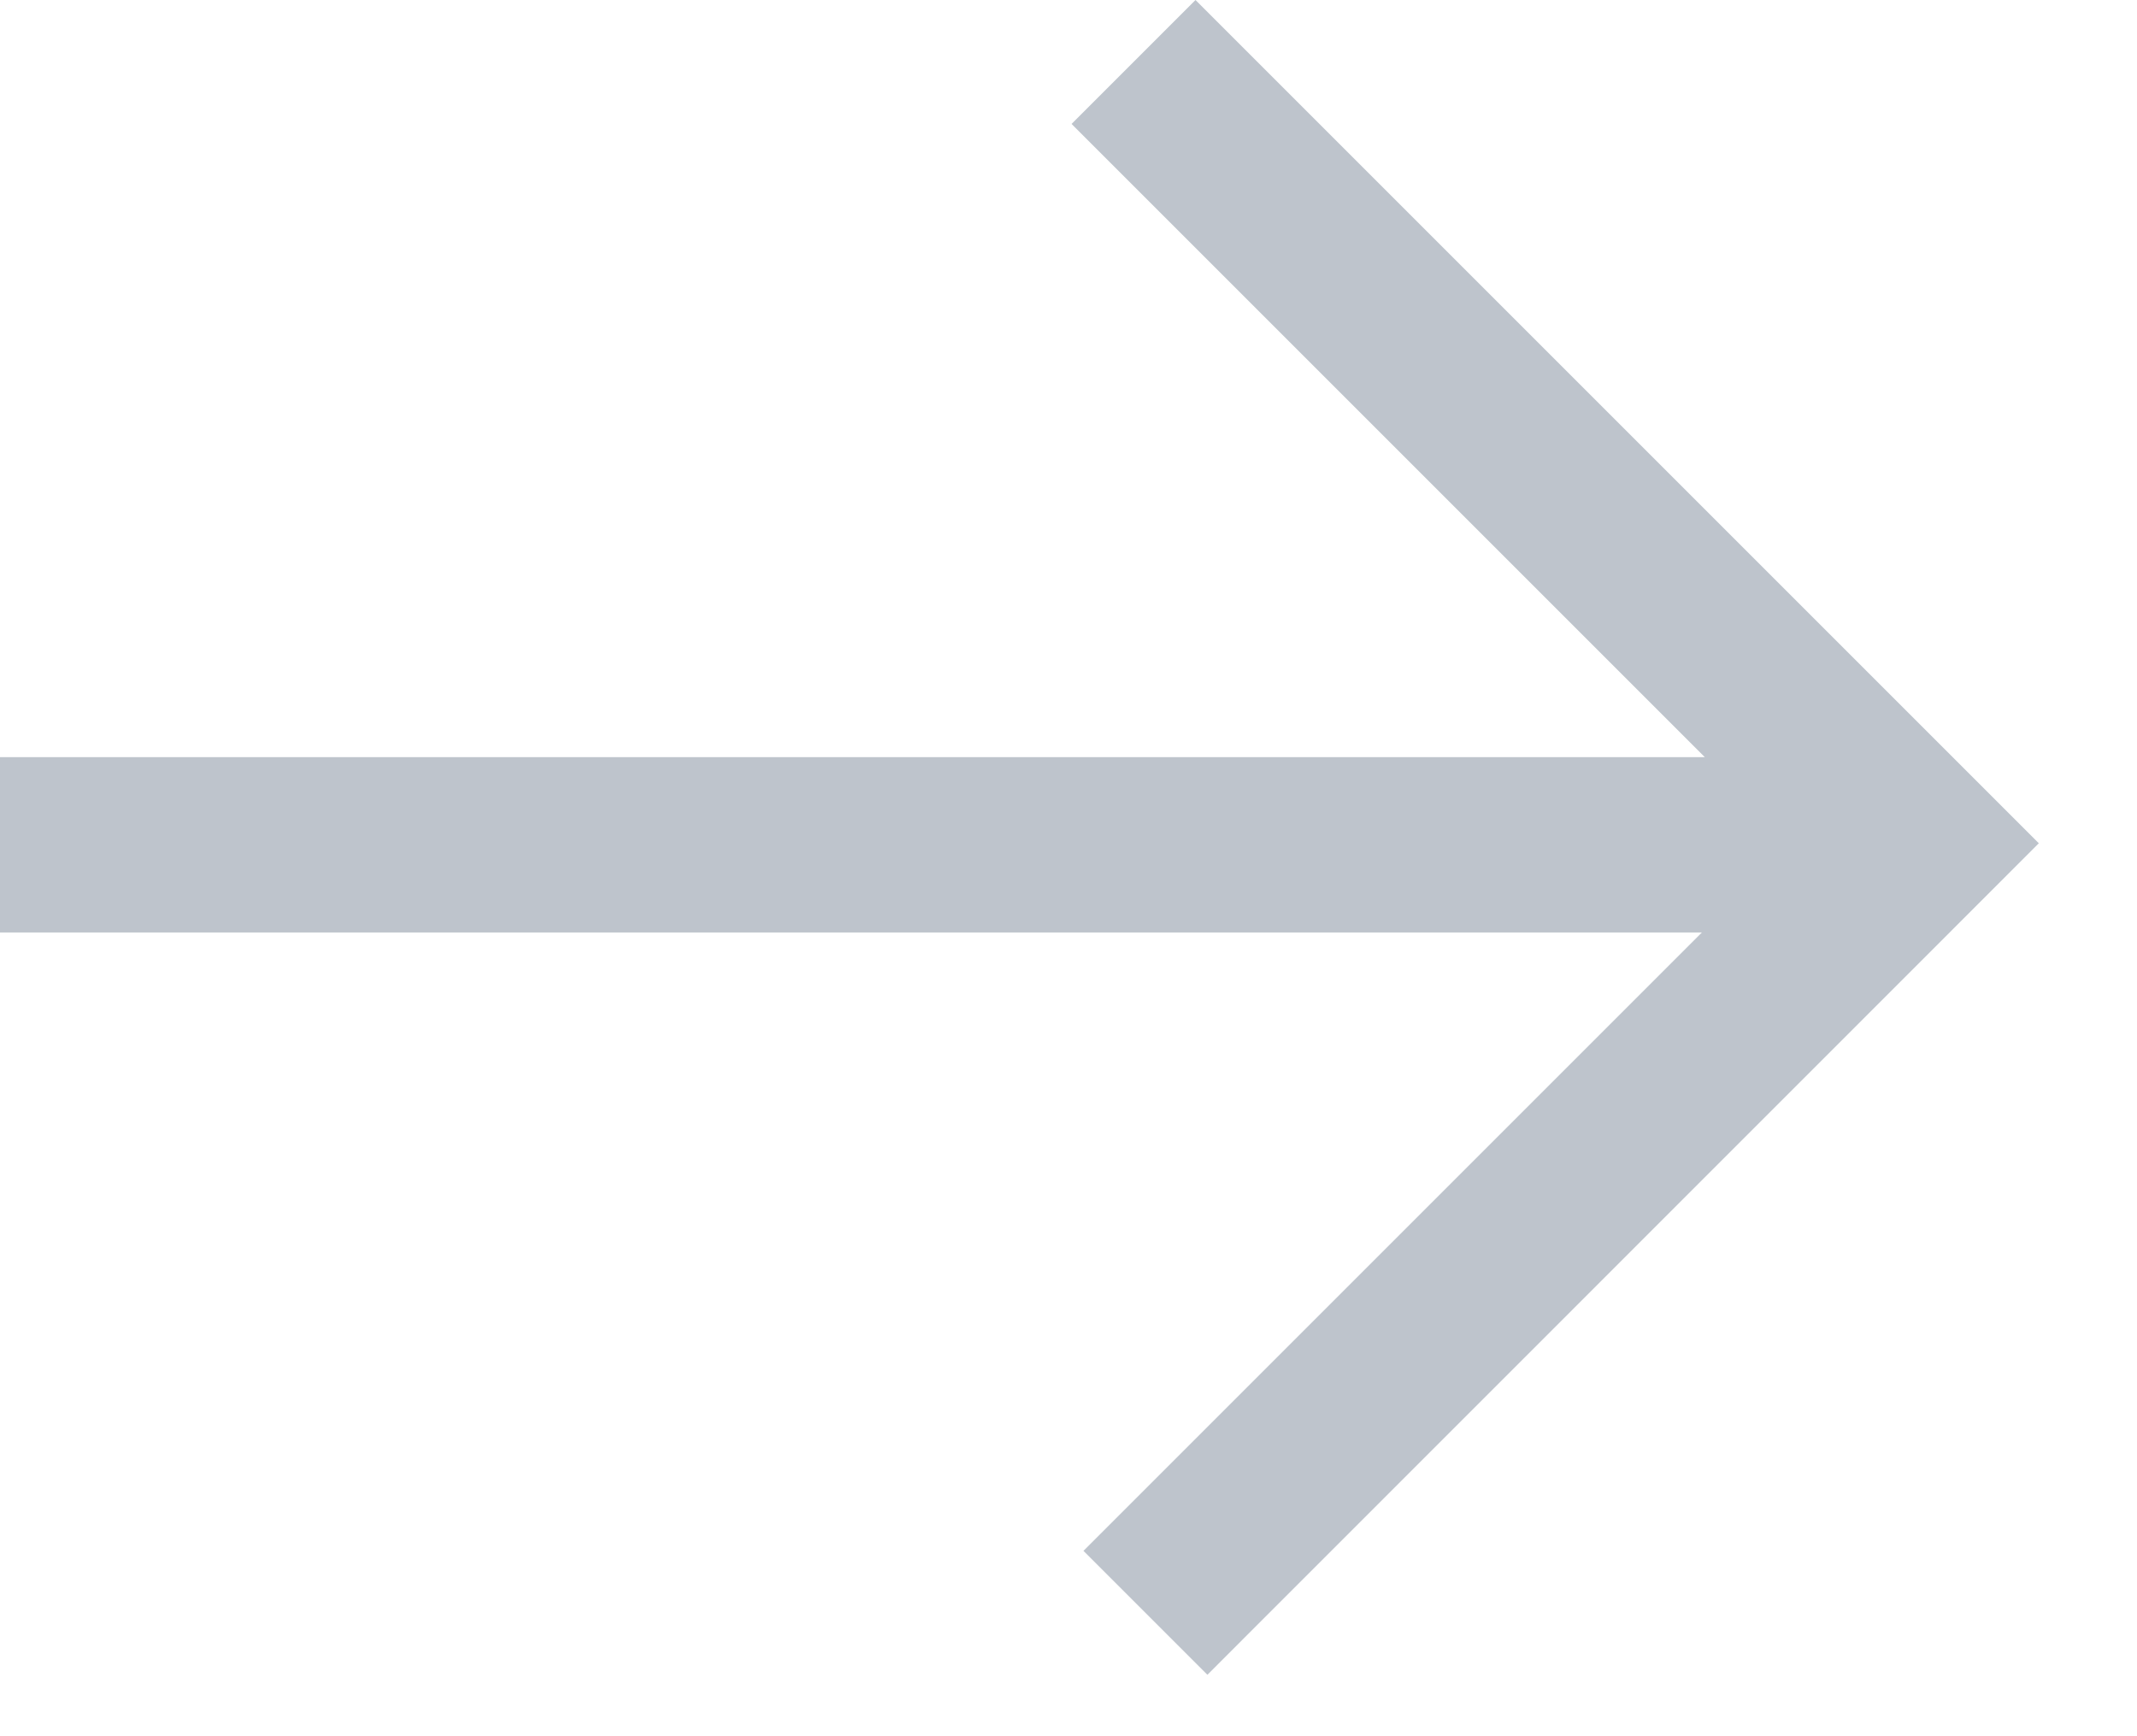 <?xml version="1.0" encoding="UTF-8"?>
<svg width="16px" height="13px" viewBox="0 0 16 13" version="1.1" xmlns="http://www.w3.org/2000/svg" xmlns:xlink="http://www.w3.org/1999/xlink">
    <!-- Generator: Sketch 45.2 (43514) - http://www.bohemiancoding.com/sketch -->
    <title>arrow</title>
    <desc>Created with Sketch.</desc>
    <defs></defs>
    <g id="Symbols" stroke="none" stroke-width="1" fill="none" fill-rule="evenodd" opacity="0.254">
        <g id="Footer" transform="translate(-407, -90)" fill="#001837">
            <g id="Group" transform="translate(178, 38)">
                <polygon id="arrow" points="229 58.982 241.742 58.982 237.112 63.612 238.04 64.54 244.265 58.314 237.951 52 237.023 52.928 241.764 57.669 229 57.669"></polygon>
            </g>
        </g>
    </g>
</svg>